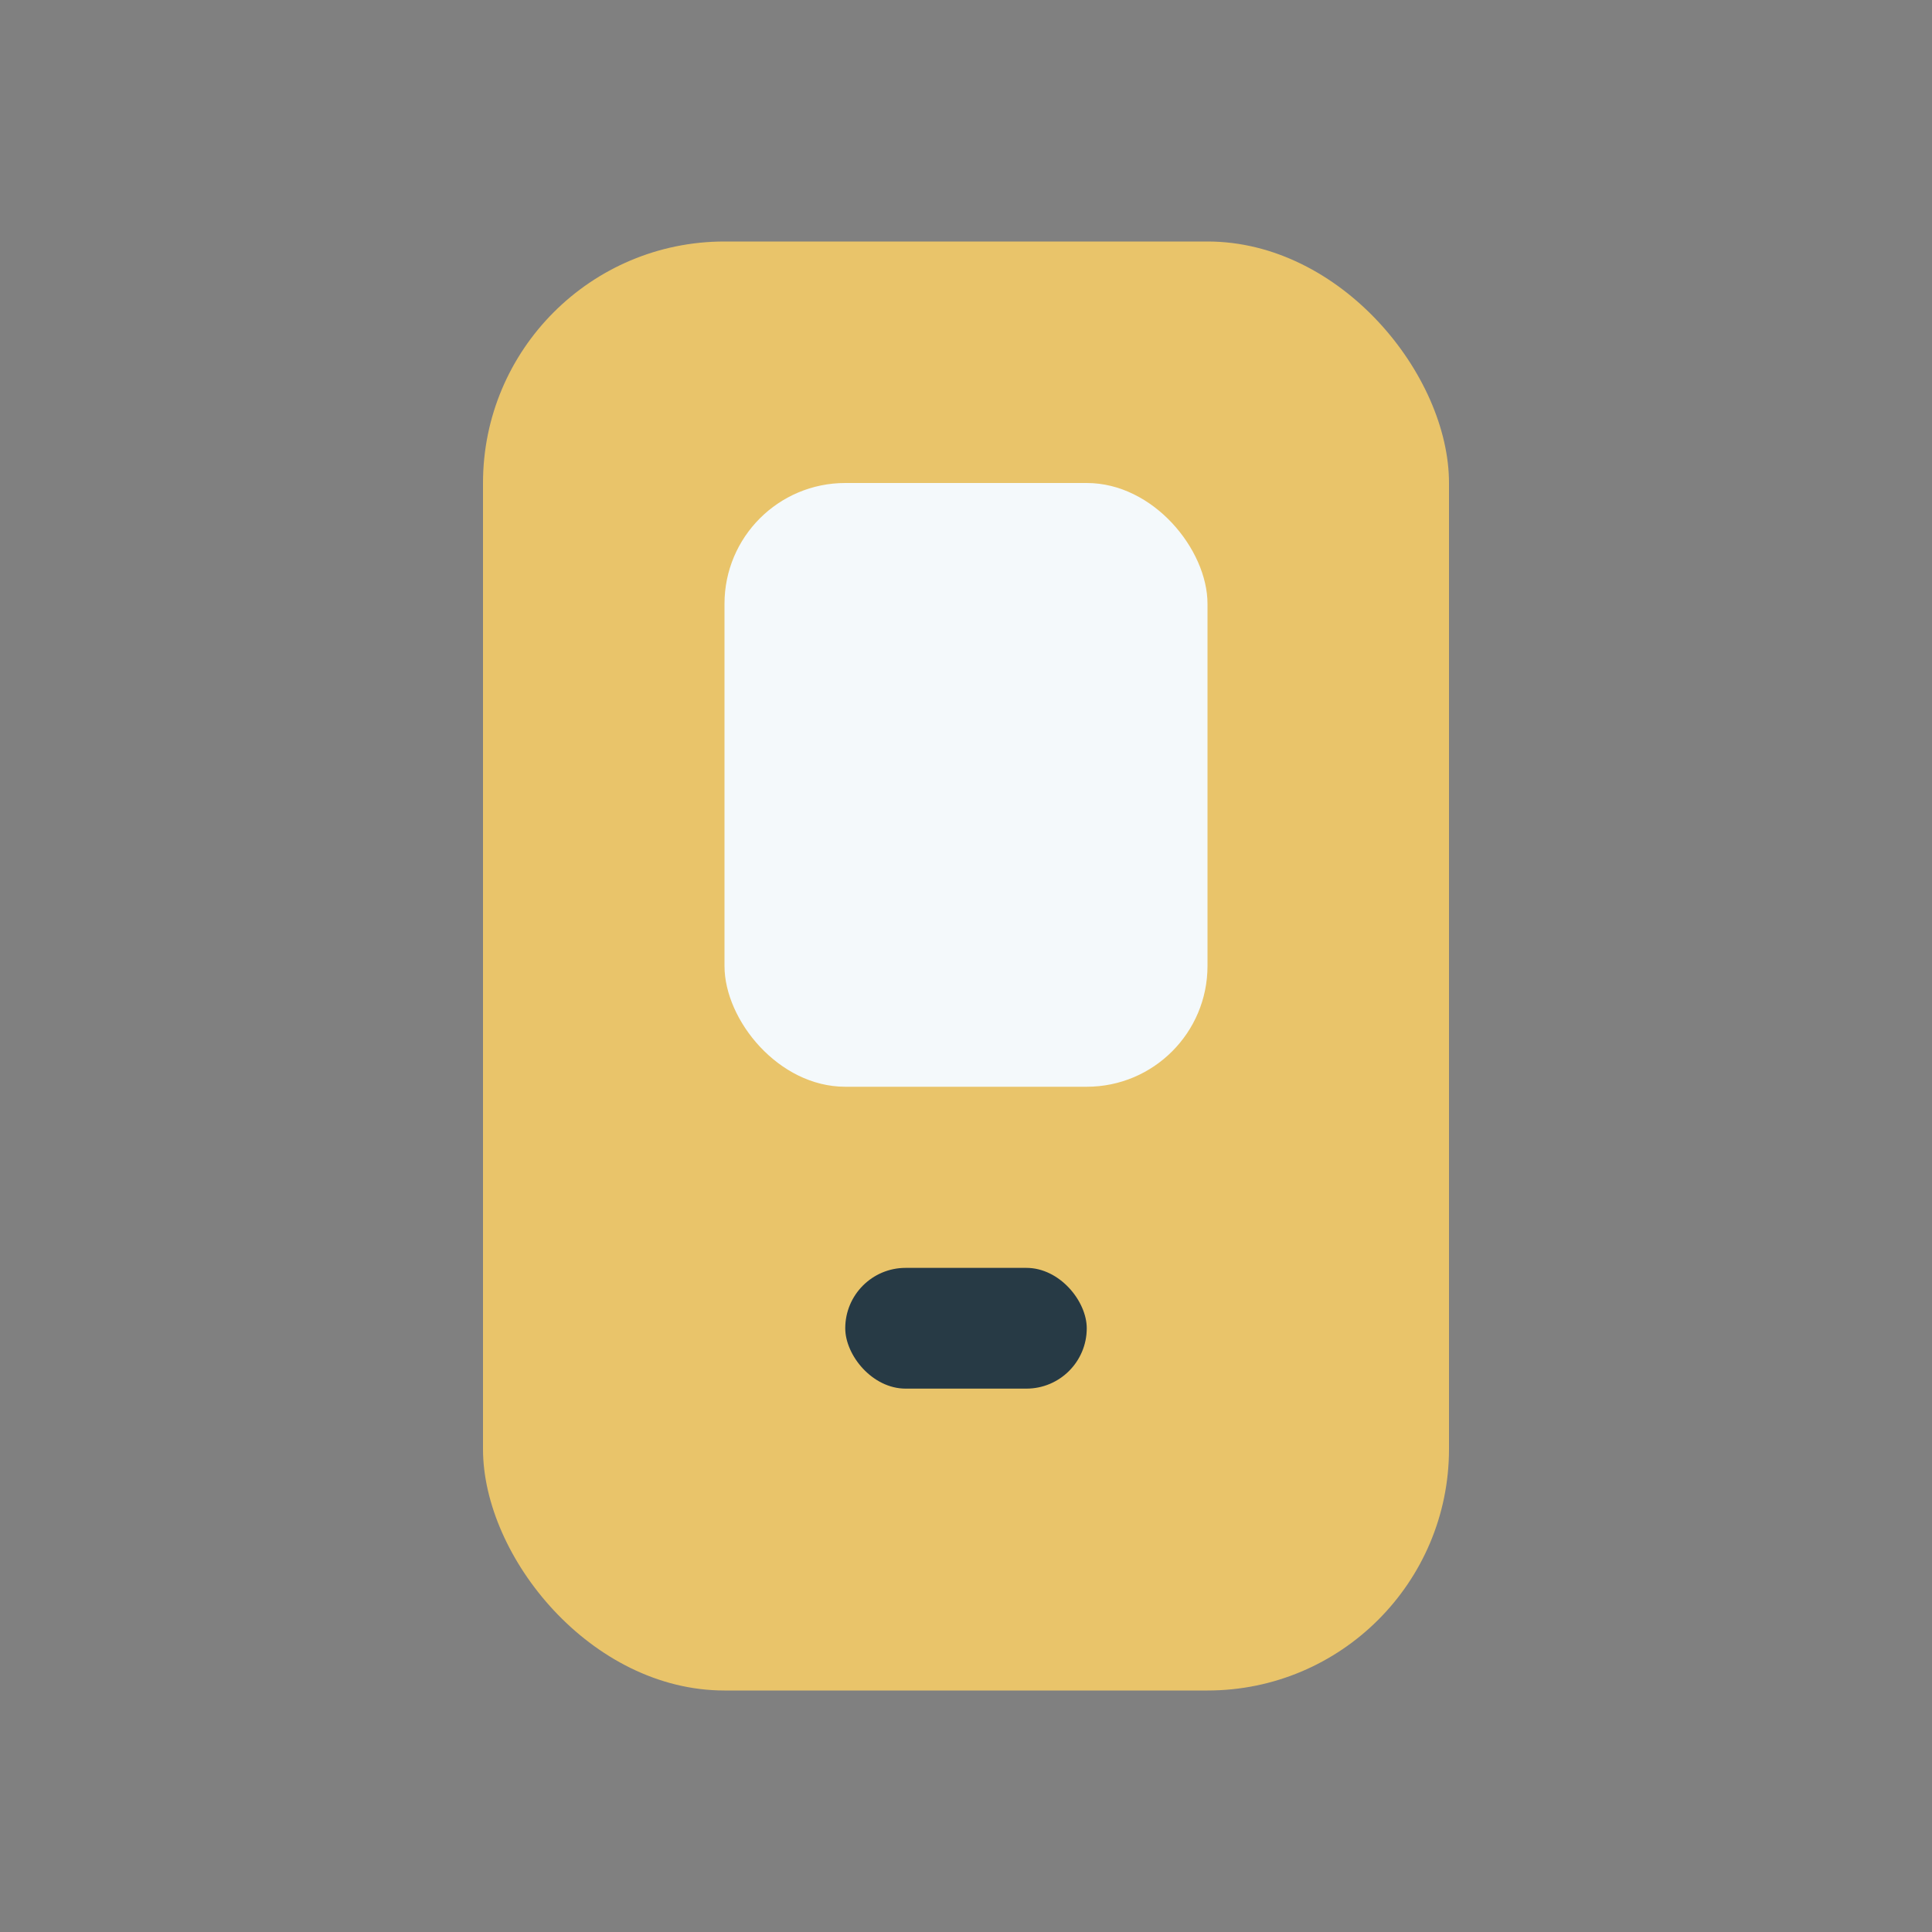 <?xml version="1.0" encoding="UTF-8"?>
<svg xmlns="http://www.w3.org/2000/svg" width="32" height="32" viewBox="0 0 32 32"><rect x="0" y="0" width="32" height="32" fill="#808080" stroke="none"/><rect x="8" y="4" width="16" height="24" rx="4" fill="#E9C46A"/><rect x="12" y="8" width="8" height="10" rx="2" fill="#F4F9FB"/><rect x="14" y="21" width="4" height="2" rx="1" fill="#273A45"/></svg>